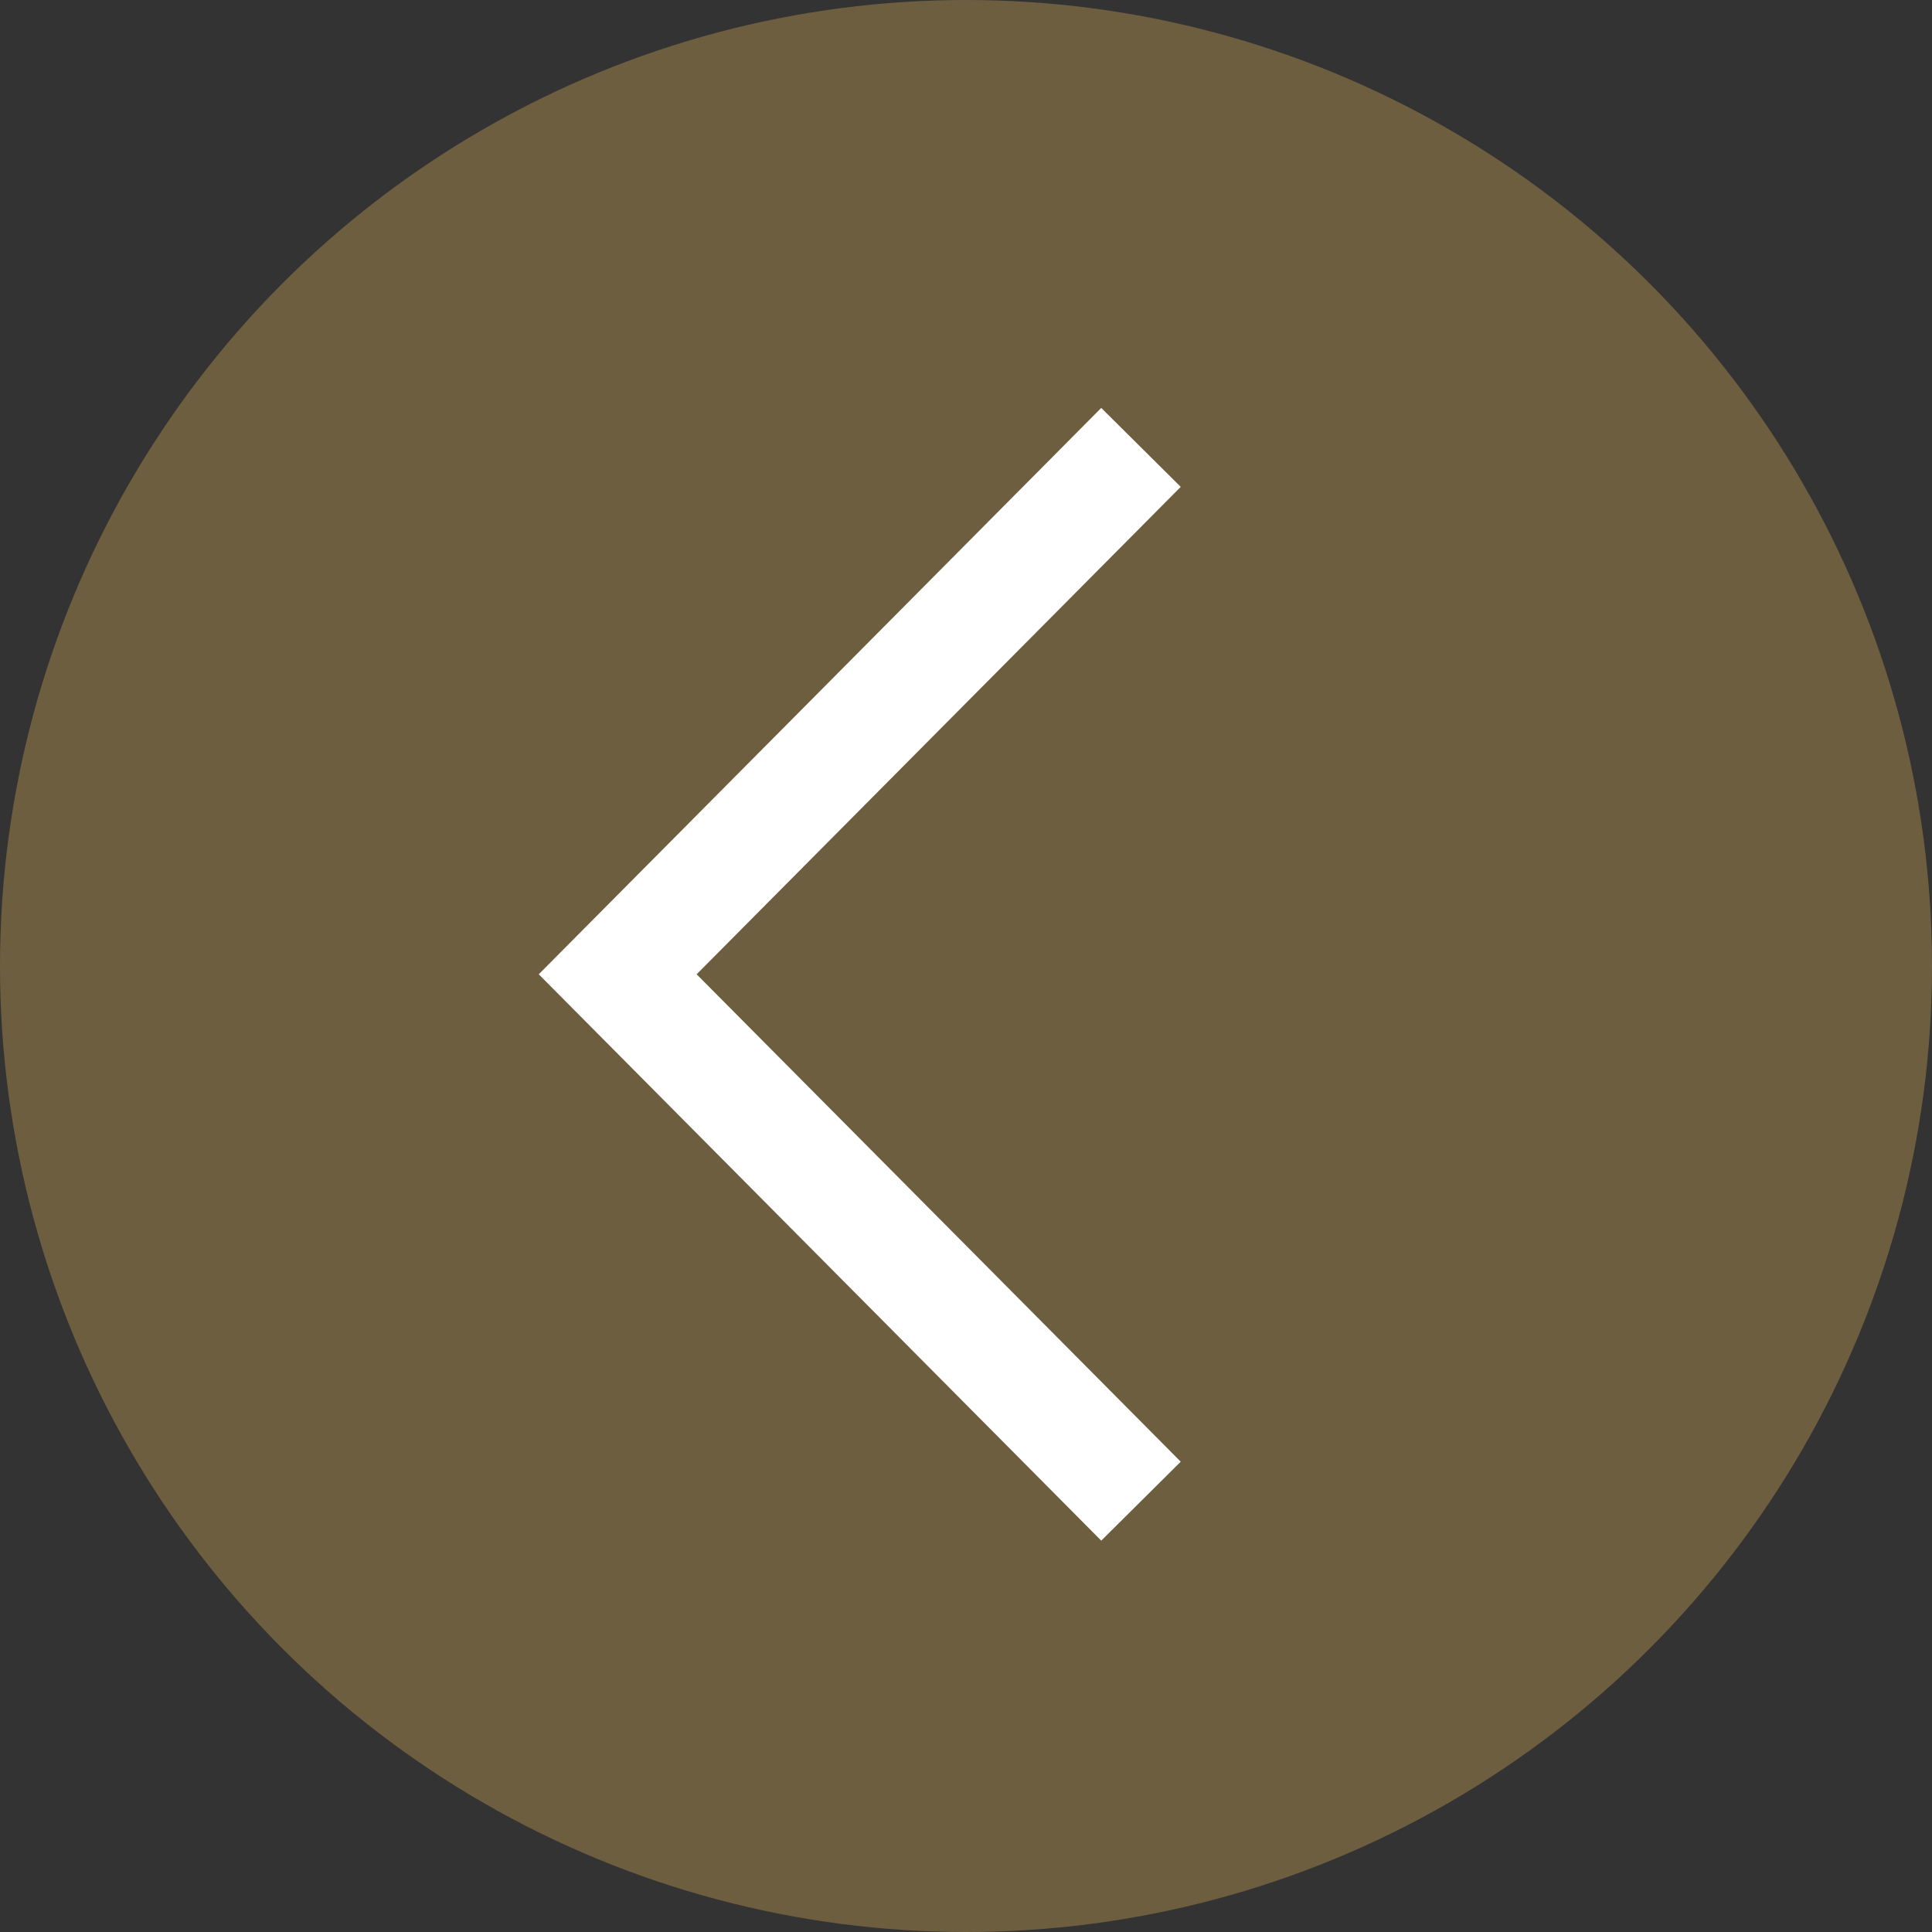 <svg xmlns="http://www.w3.org/2000/svg" viewBox="0 0 350 350">
  <rect x="0" y="0" width="350" height="350" fill="#333333" stroke="none"/>
  <defs>
    <style>
      .cls-1 {
        fill: #867146;
        opacity: 0.7;
        isolation: isolate;
      }

      .cls-2 {
        fill: #fff;
      }
    </style>
  </defs>
  <title>arrow-left</title>
  <g id="Layer_2" data-name="Layer 2">
    <g id="Layer_3" data-name="Layer 3">
      <circle class="cls-1" cx="175" cy="175" r="175"/>
      <polygon class="cls-2" points="199.5 279.1 213.9 264.8 126.2 176.5 213.9 88.2 199.5 73.9 97.6 176.5 97.6 176.5 97.6 176.5 199.5 279.1"/>
    </g>
  </g>
</svg>
